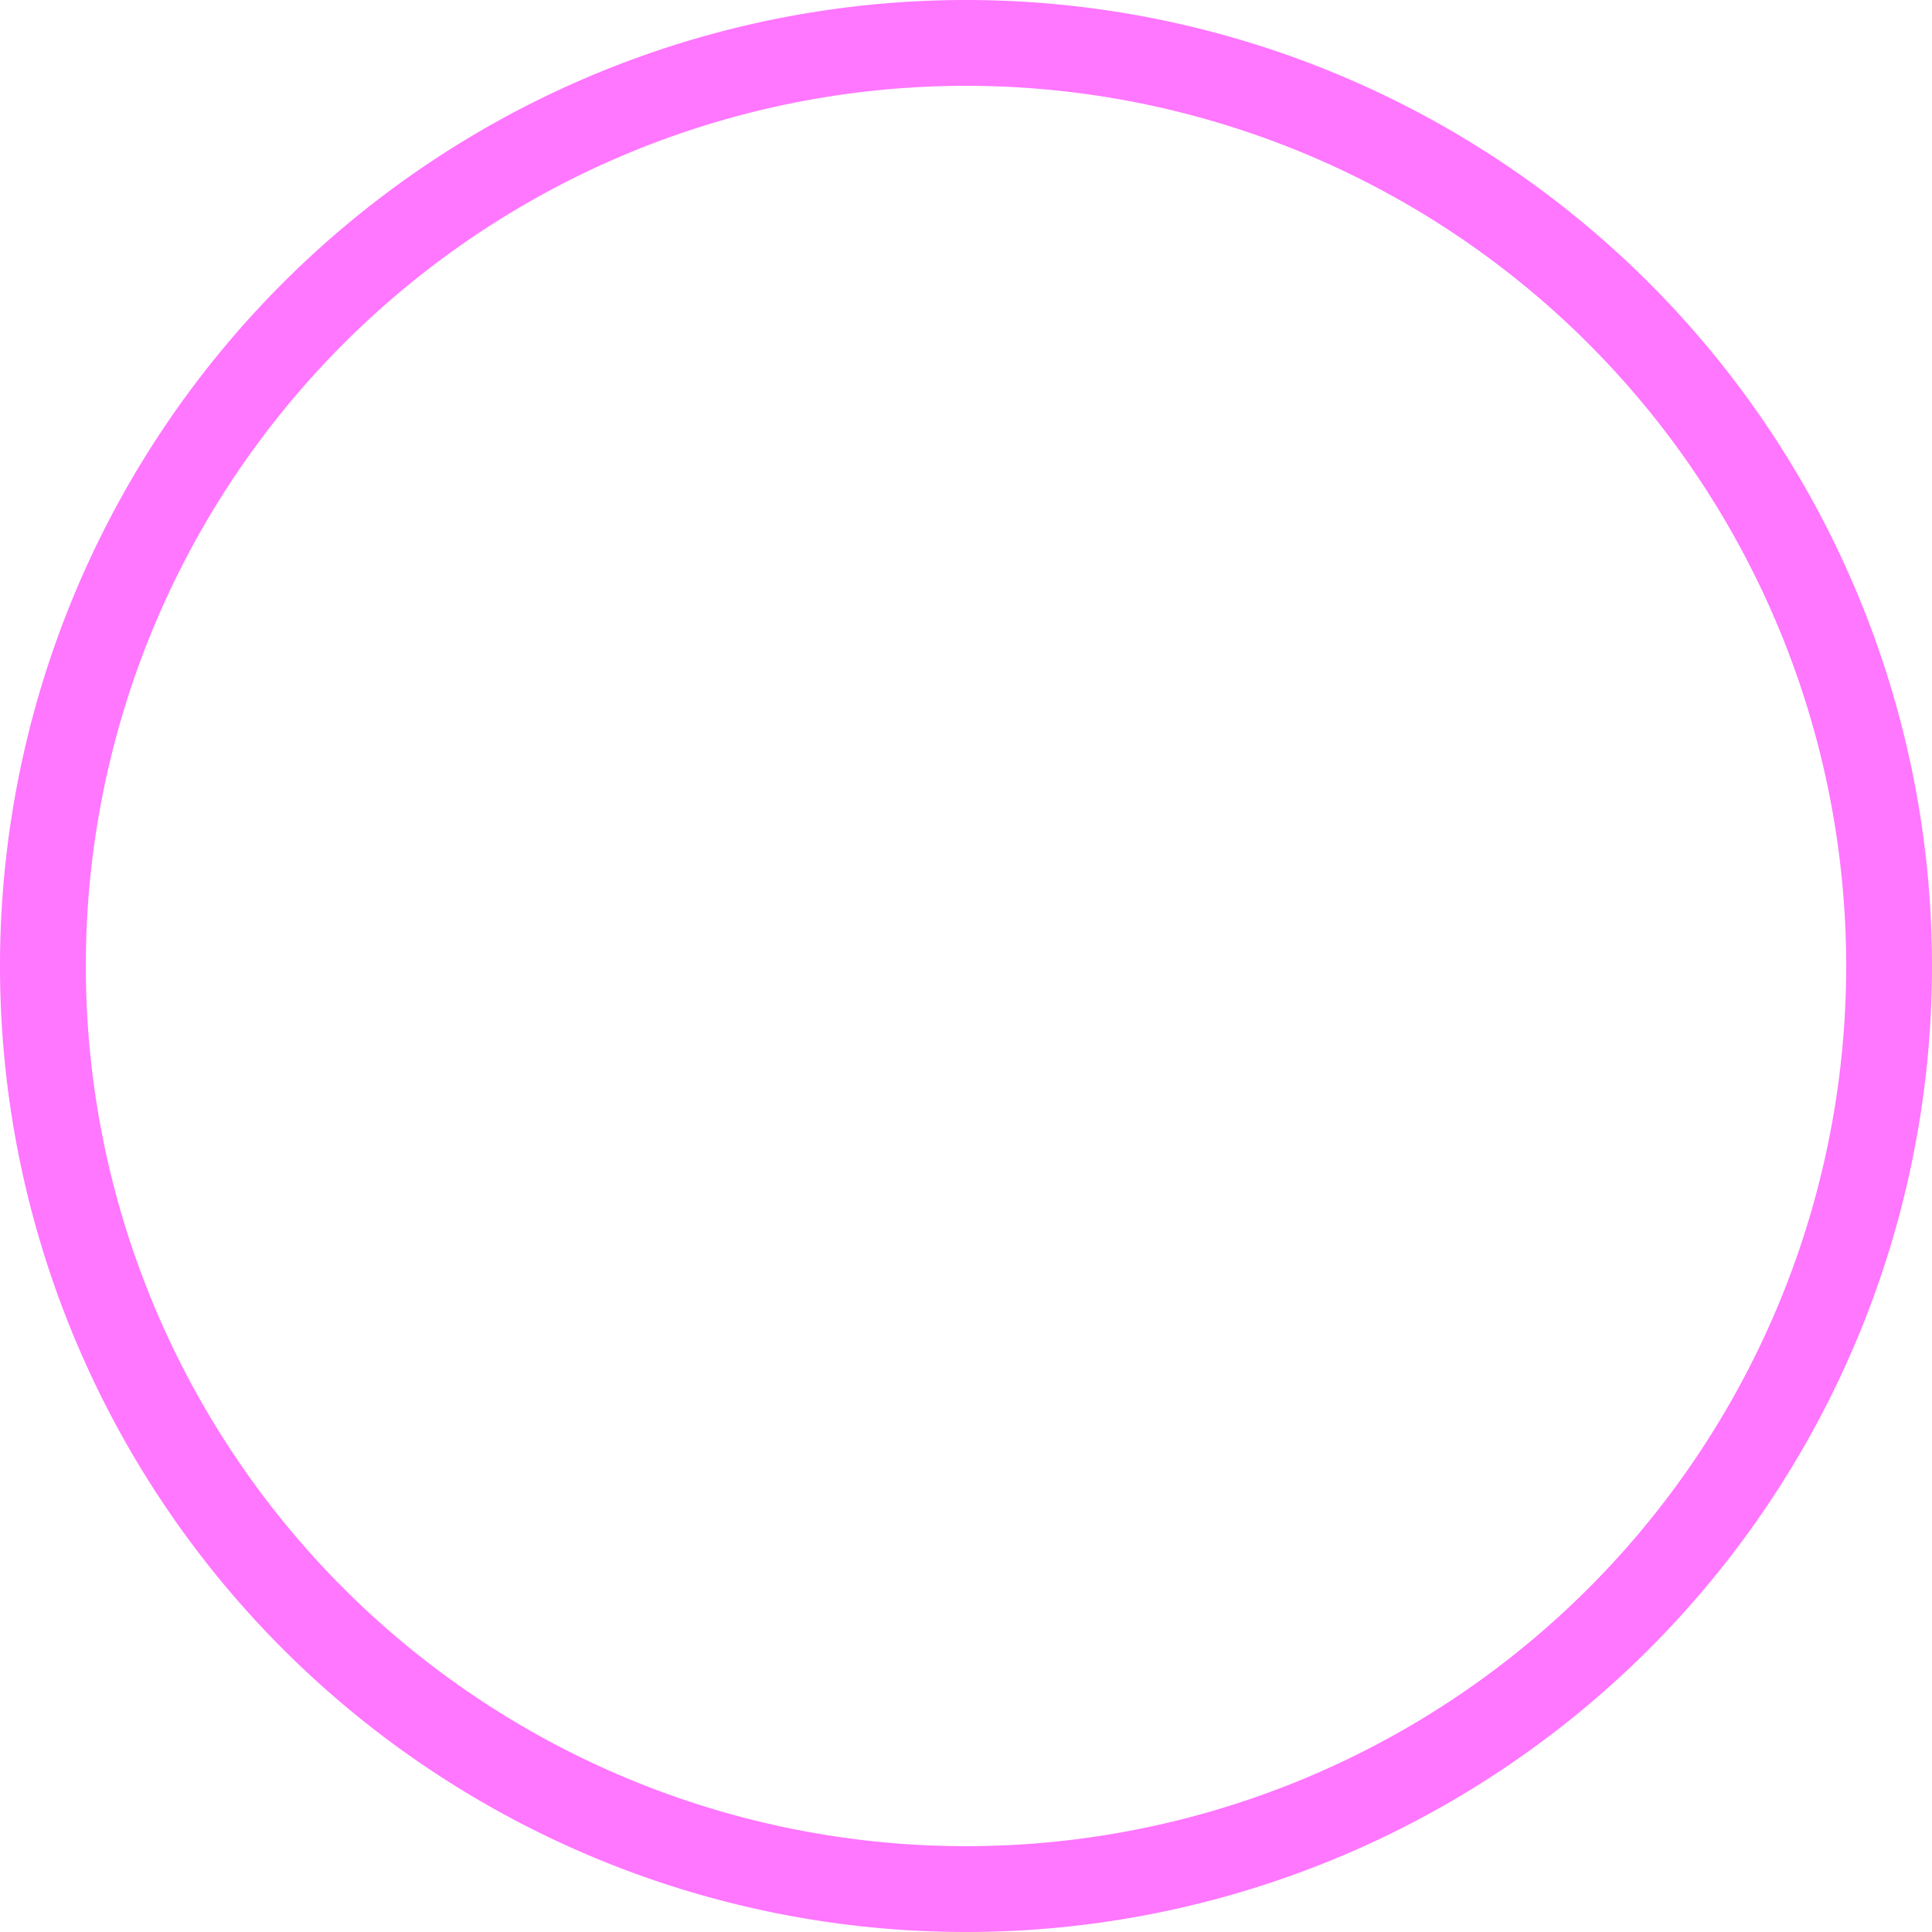<?xml version="1.0" encoding="UTF-8"?> <svg xmlns="http://www.w3.org/2000/svg" viewBox="0 0 51.78 51.78"> <defs> <style>.cls-1{fill:none;stroke:#ff76ff;stroke-linecap:round;stroke-linejoin:round;stroke-width:2.3px;}</style> </defs> <title>Ресурс 4</title> <g id="Слой_2" data-name="Слой 2"> <g id="Слой_1-2" data-name="Слой 1"> <path class="cls-1" d="M50.63,25.89A24.74,24.74,0,1,0,25.89,50.63,24.74,24.74,0,0,0,50.63,25.89Z"></path> </g> </g> </svg> 